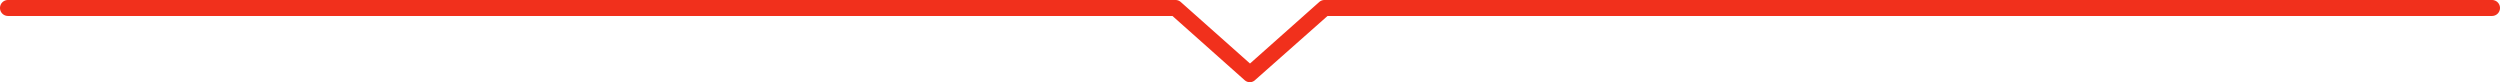 <svg xmlns="http://www.w3.org/2000/svg" viewBox="0 0 281.8 9.27"><defs><style>.cls-1{fill:#f1301c;}</style></defs><g id="レイヤー_2" data-name="レイヤー 2"><g id="レイヤー_1-2" data-name="レイヤー 1"><path class="cls-1" d="M140.9,9.27a.92.92,0,0,1-.6-.23L132.16,1.8H.9A.9.9,0,0,1,.9,0H132.5a.9.9,0,0,1,.6.23l7.8,6.93L148.7.23a.9.9,0,0,1,.6-.23H280.9a.9.9,0,0,1,0,1.8H149.64L141.5,9A.92.92,0,0,1,140.9,9.27Z"/></g></g></svg>